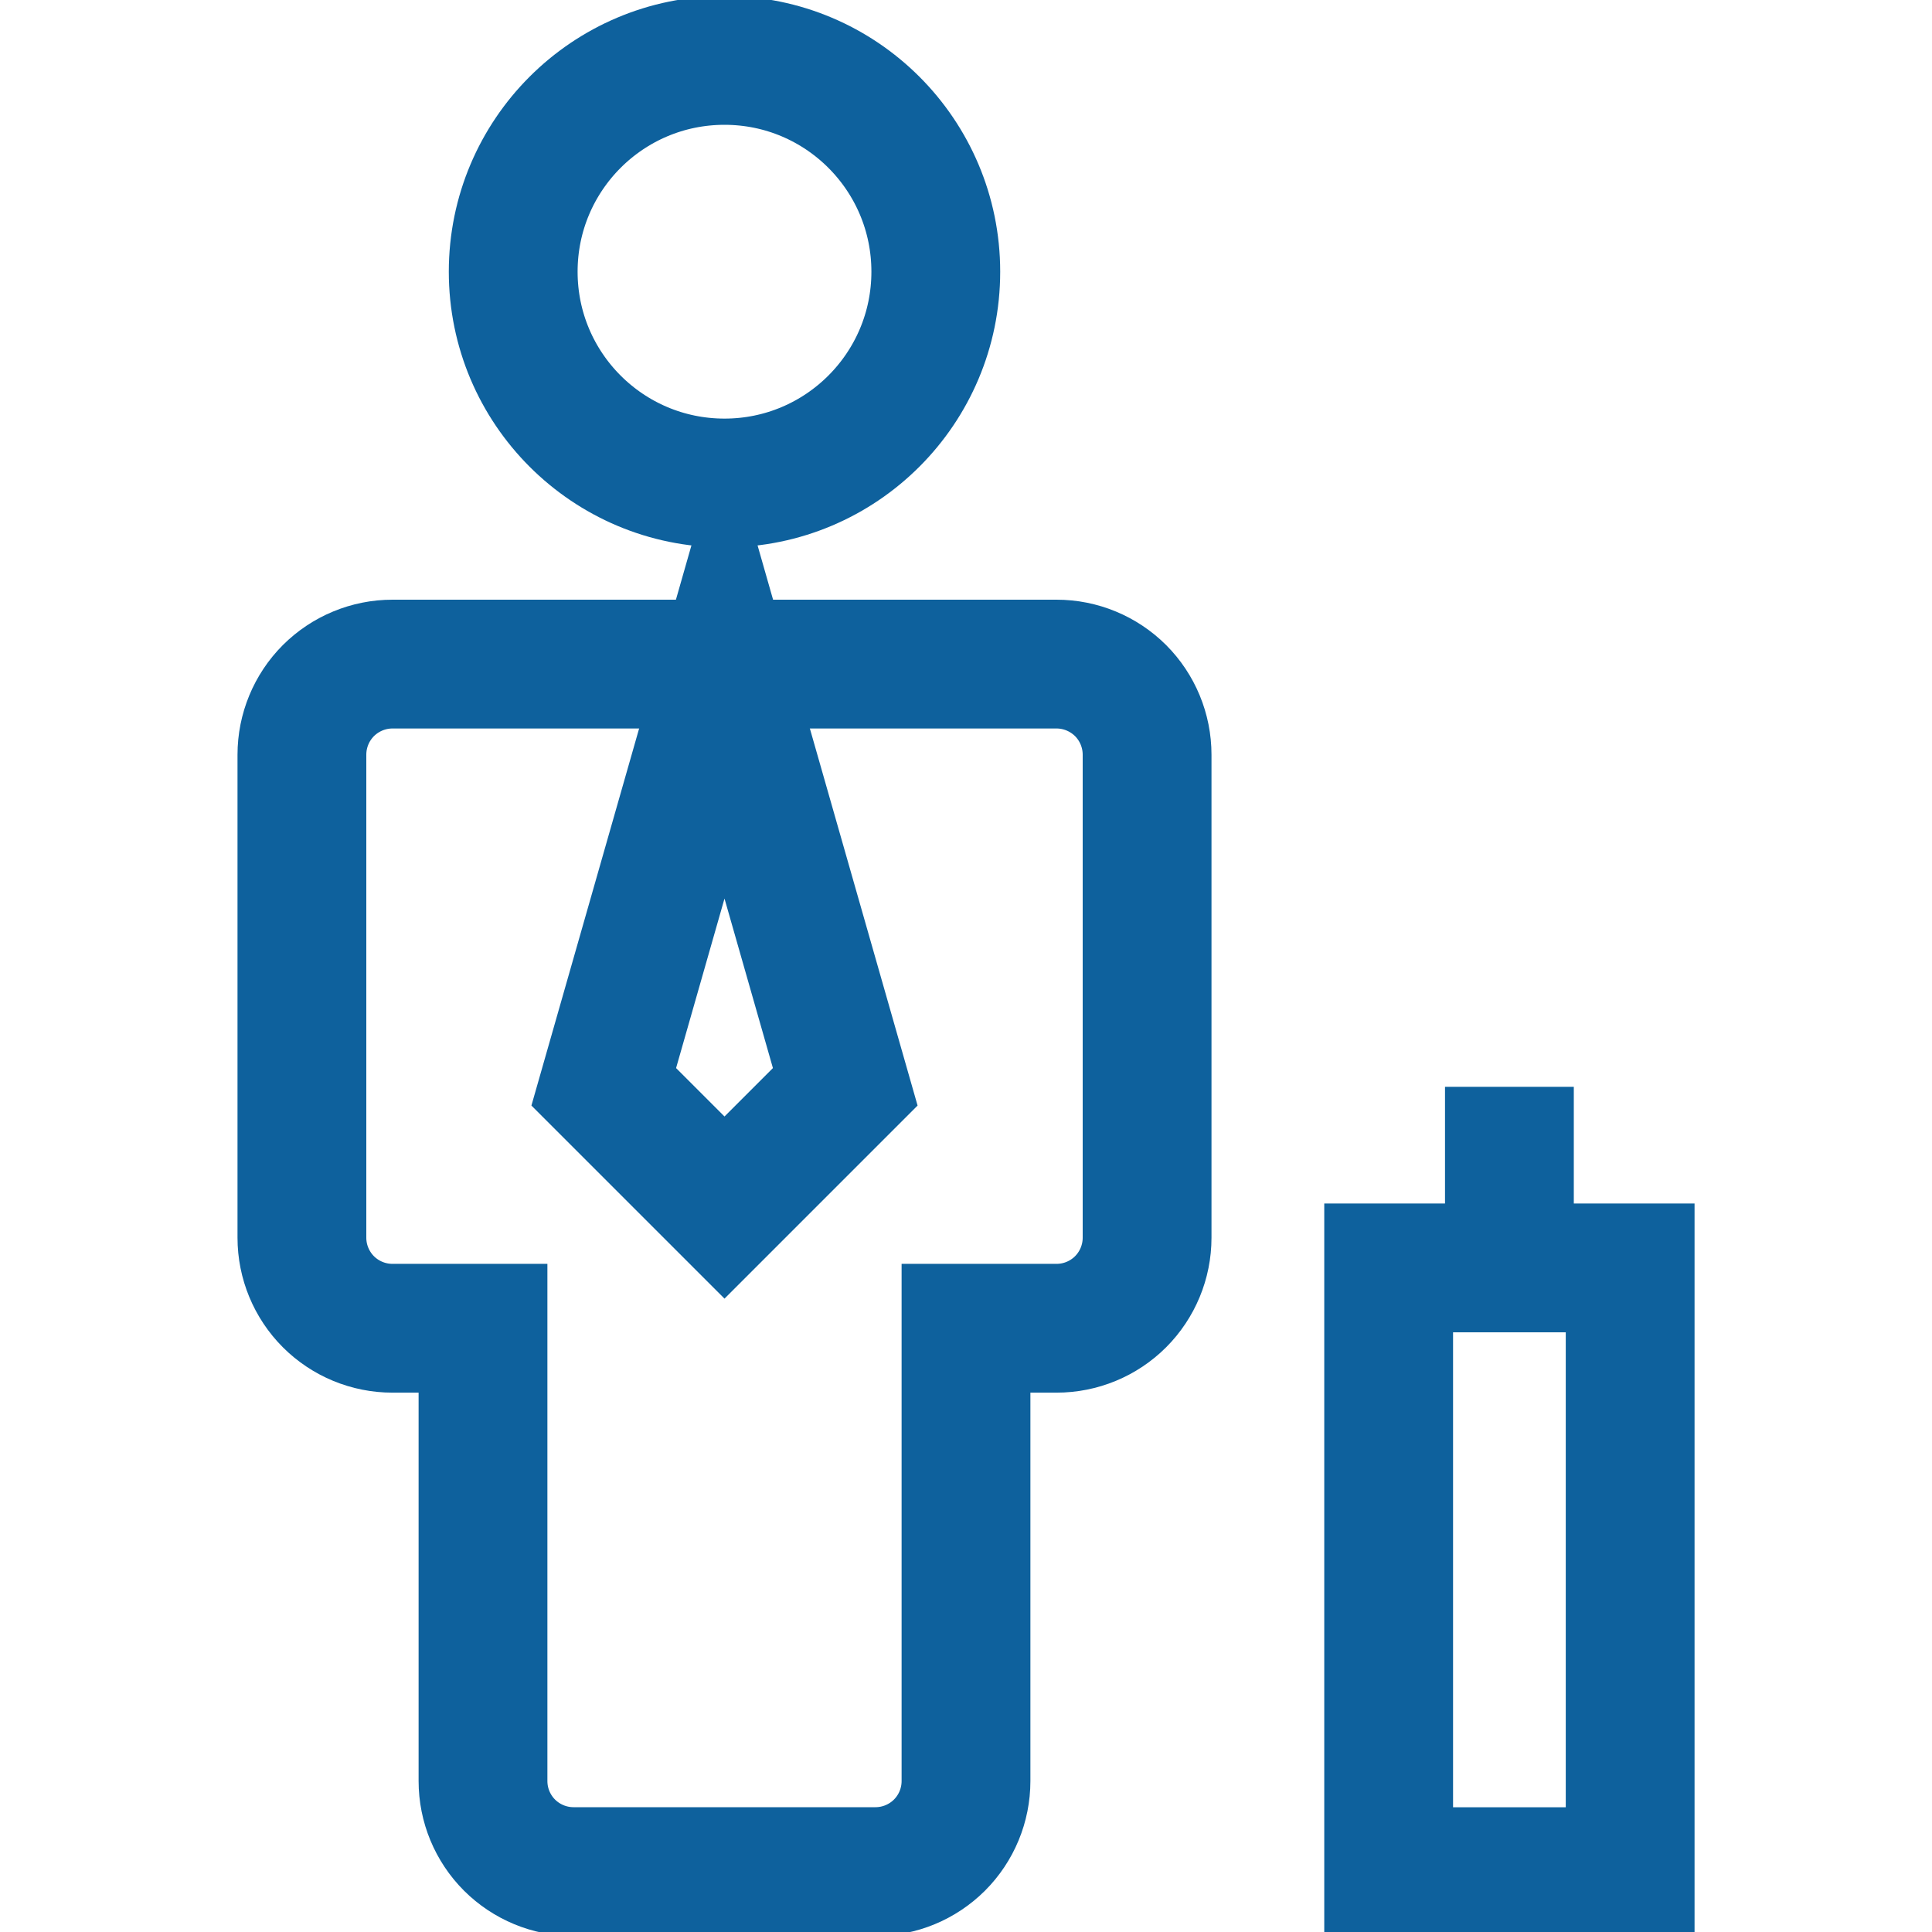 <svg width="30" height="30" viewBox="0 0 30 30" fill="none" xmlns="http://www.w3.org/2000/svg">
<g clip-path="url(#clip0_3838_337)">
<path d="M11.25 7.5C13.062 7.5 14.531 6.031 14.531 4.219C14.531 2.407 13.062 0.938 11.25 0.938C9.438 0.938 7.969 2.407 7.969 4.219C7.969 6.031 9.438 7.5 11.25 7.5Z" stroke="#0E619D" stroke-width="2" stroke-miterlimit="10"/>
<path d="M16.406 10.312H6.094C5.721 10.312 5.363 10.461 5.099 10.724C4.836 10.988 4.688 11.346 4.688 11.719V19.219C4.688 19.592 4.836 19.949 5.099 20.213C5.363 20.477 5.721 20.625 6.094 20.625H7.5V27.656C7.5 28.029 7.648 28.387 7.912 28.651C8.176 28.914 8.533 29.062 8.906 29.062H13.594C13.967 29.062 14.324 28.914 14.588 28.651C14.852 28.387 15 28.029 15 27.656V20.625H16.406C16.779 20.625 17.137 20.477 17.401 20.213C17.664 19.949 17.812 19.592 17.812 19.219V11.719C17.812 11.346 17.664 10.988 17.401 10.724C17.137 10.461 16.779 10.312 16.406 10.312Z" stroke="#0E619D" stroke-width="2" stroke-miterlimit="10"/>
<path d="M23.438 16.876V19.688M21.563 19.688H25.313V29.063H21.563V19.688ZM11.25 10.312L13.125 16.876L11.25 18.751L9.375 16.876L11.25 10.312Z" stroke="#0E619D" stroke-width="2" stroke-miterlimit="10"/>
</g>
<defs>
<clipPath id="clip0_3838_337">
<rect width="30" height="30" fill="white"/>
</clipPath>
</defs>
</svg>
